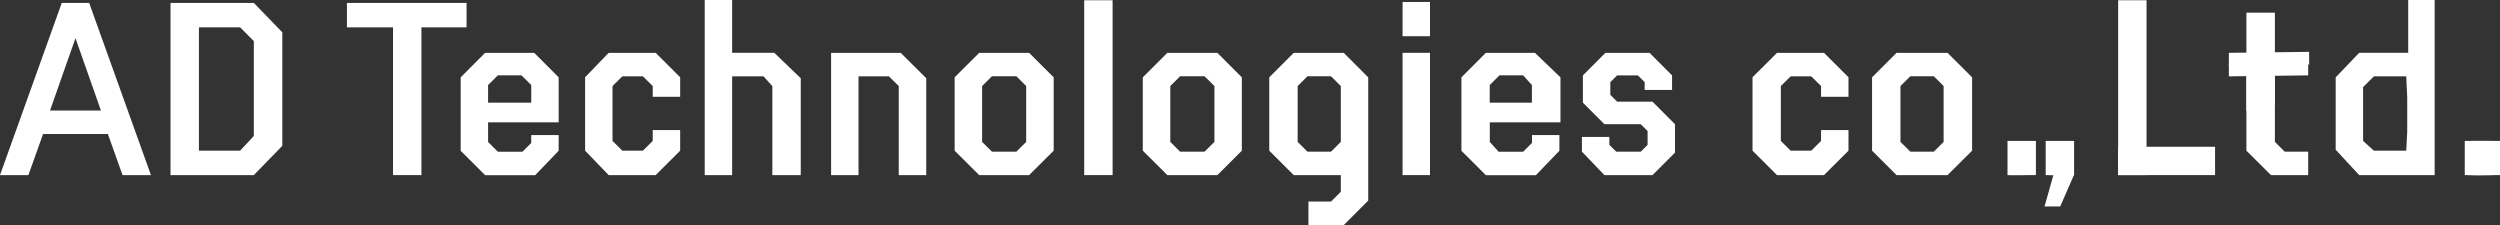 <svg width="200" height="18" viewBox="0 0 200 18" fill="none" xmlns="http://www.w3.org/2000/svg">
<rect x="0" y="0" width="200" height="18" fill="#333333" stroke="none"/>
<g clip-path="url(#clip0_353_4750)">
<path d="M4.941 0.234H7.134L12.076 14.008H9.804L8.629 10.719H3.446L2.272 14.008H0L4.941 0.234ZM8.074 8.844L6.038 3.054L4.001 8.844H8.074Z" fill="white"/>
<path d="M13.642 0.234H20.307L22.585 2.585V11.664L20.307 14.008H13.642V0.234ZM19.21 12.054L20.307 10.876V3.289L19.21 2.188H15.914V12.054H19.21Z" fill="white"/>
<path d="M31.442 2.188H27.755V0.234H37.324V2.188H33.714V14.008H31.442V2.188Z" fill="white"/>
<path d="M36.854 12.054V6.187L38.812 4.227H42.735L44.693 6.187V9.788H39.047V11.357L39.83 12.139H41.795L42.5 11.436V10.804H44.693V12.061L42.813 14.015H38.812L36.854 12.061V12.054ZM42.5 8.212V6.805L41.717 6.024H39.83L39.047 6.805V8.212H42.5Z" fill="white"/>
<path d="M46.808 12.054V6.18L48.694 4.227H52.454L54.413 6.18V7.743H52.219V6.884L51.436 6.109H49.785L49.001 6.884V11.273L49.785 12.054H51.436L52.219 11.273V10.407H54.413V12.054L52.454 14.008H48.694L46.808 12.054Z" fill="white"/>
<path d="M56.377 0H58.571V5.874L57.161 4.226H61.945L64.06 6.258V14.008H61.788V6.89L61.084 6.109H58.571V8.134V14.008H56.377V0Z" fill="white"/>
<path d="M66.488 4.227H68.525L66.488 6.03L68.29 4.227H72.056L74.099 6.258V14.008H71.9V6.884L71.116 6.109H68.681V8.134V14.008H66.488V4.227Z" fill="white"/>
<path d="M76.371 12.054V6.187L78.335 4.227H82.33L84.295 6.187V12.054L82.33 14.008H78.335L76.371 12.054ZM81.312 12.133L82.095 11.351V6.884L81.312 6.102H79.354L78.57 6.884V11.351L79.354 12.133H81.312Z" fill="white"/>
<path d="M140.202 12.054V6.18L142.161 4.227H145.92L147.879 6.18V7.743H145.685V6.884L144.902 6.109H143.251L142.467 6.884V11.273L143.251 12.054H144.902L145.685 11.273V10.407H147.879V12.054L145.92 14.008H142.161L140.202 12.054Z" fill="white"/>
<path d="M149.765 12.054V6.187L151.723 4.227H155.803L157.768 6.187V12.054L155.803 14.008H151.723L149.765 12.054ZM154.706 12.133L155.49 11.351V6.884L154.706 6.102H152.826L152.037 6.884V11.351L152.826 12.133H154.706Z" fill="white"/>
<path fill-rule="evenodd" clip-rule="evenodd" d="M169.452 0.02H171.723V14.008H169.452V0.02ZM86.736 0.02H89.008V14.008H86.736V0.02Z" fill="white"/>
<path d="M177.206 11.741H169.452V14.008H177.206V11.741Z" fill="white"/>
<path d="M91.423 12.054V6.187L93.388 4.227H97.389L99.347 6.187V12.054L97.389 14.008H93.388L91.423 12.054ZM96.364 12.133L97.154 11.351V6.884L96.364 6.102H94.406L93.623 6.884V11.351L94.406 12.133H96.364Z" fill="white"/>
<path d="M112.206 4.226H114.4V14.008H112.206V4.226ZM112.206 0.156H114.4V2.898H112.206V0.156Z" fill="white"/>
<path fill-rule="evenodd" clip-rule="evenodd" d="M163.655 11.273H165.927V14.008H163.655V11.273ZM160.601 11.273H162.872V14.008H160.601V11.273Z" fill="white"/>
<path d="M116.913 12.054V6.187L118.871 4.227H122.794L124.837 6.187V9.788H119.184V11.357L119.889 12.139H121.854L122.559 11.436V10.804H124.752V12.061L122.872 14.015H118.871L116.913 12.061V12.054ZM122.552 8.212V6.805L121.847 6.024H119.961L119.178 6.805V8.212H122.552Z" fill="white"/>
<path d="M126.554 12.133V10.954H128.747V11.585L129.295 12.133H131.26L131.808 11.585V10.485L131.26 9.938H128.355L126.632 8.212V6.03L128.433 4.227H131.965L133.766 6.03V7.196H131.573V6.571L131.025 6.03H129.373L128.825 6.571V7.587L129.373 8.134H132.2L134.001 9.938V12.211L132.2 14.008H128.355L126.554 12.133Z" fill="white"/>
<path d="M161.678 13.226V12.132L160.738 11.351H161.997L162.702 12.132V13.226L161.997 14.008H160.738L161.678 13.226Z" fill="white"/>
<path d="M199.452 11.273H197.18V14.008H199.452V11.273Z" fill="white"/>
<path d="M198.381 13.226V12.132L197.441 11.351H198.688L199.4 12.132V13.226L198.688 14.008H197.441L198.381 13.226Z" fill="white"/>
<path d="M200 11.273H197.729V14.008H200V11.273Z" fill="white"/>
<path d="M198.923 13.226V12.132L197.99 11.351H199.243L199.948 12.132V13.226L199.243 14.008H197.99L198.923 13.226Z" fill="white"/>
<path d="M164.269 14.008H163.877L164.034 13.226V12.132L163.877 11.351H165.209L165.914 12.132V14.008L164.817 16.515H163.564L164.269 14.008Z" fill="white"/>
<path d="M184.654 12.133H182.774L181.991 11.351V4.227H179.713V12.054L181.678 14.008H184.654V12.133Z" fill="white"/>
<path d="M181.991 8.134V1.016H179.713V8.843L181.678 10.797L181.991 8.134Z" fill="white"/>
<path d="M184.732 5.164L178.309 5.242V4.227L184.732 4.148V5.164Z" fill="white"/>
<path d="M184.654 6.03L178.309 6.108V5.086L184.654 5.008V6.03Z" fill="white"/>
<path d="M192.657 0V5.164L192.97 4.226H188.734L186.854 6.187V11.976L188.734 14.008H193.127L192.657 13.305V14.008H194.772V0H192.657ZM192.578 10.563L192.5 12.054H189.909L189.047 11.273V6.968L189.909 6.109H192.5L192.578 7.828V10.569V10.563Z" fill="white"/>
<path d="M107.5 4.227H103.499L101.541 6.187V12.054L103.499 14.008H107.265V15.343L106.482 16.125H104.674V18.007H107.5L109.458 16.046V6.187L107.5 4.227ZM107.265 11.351L106.482 12.133H104.595L103.812 11.351V6.884L104.595 6.102H106.482L107.265 6.884V11.351Z" fill="white"/>
</g>
<defs>
<clipPath id="clip0_353_4750">
<rect width="200" height="18" fill="white"/>
</clipPath>
</defs>
</svg>

